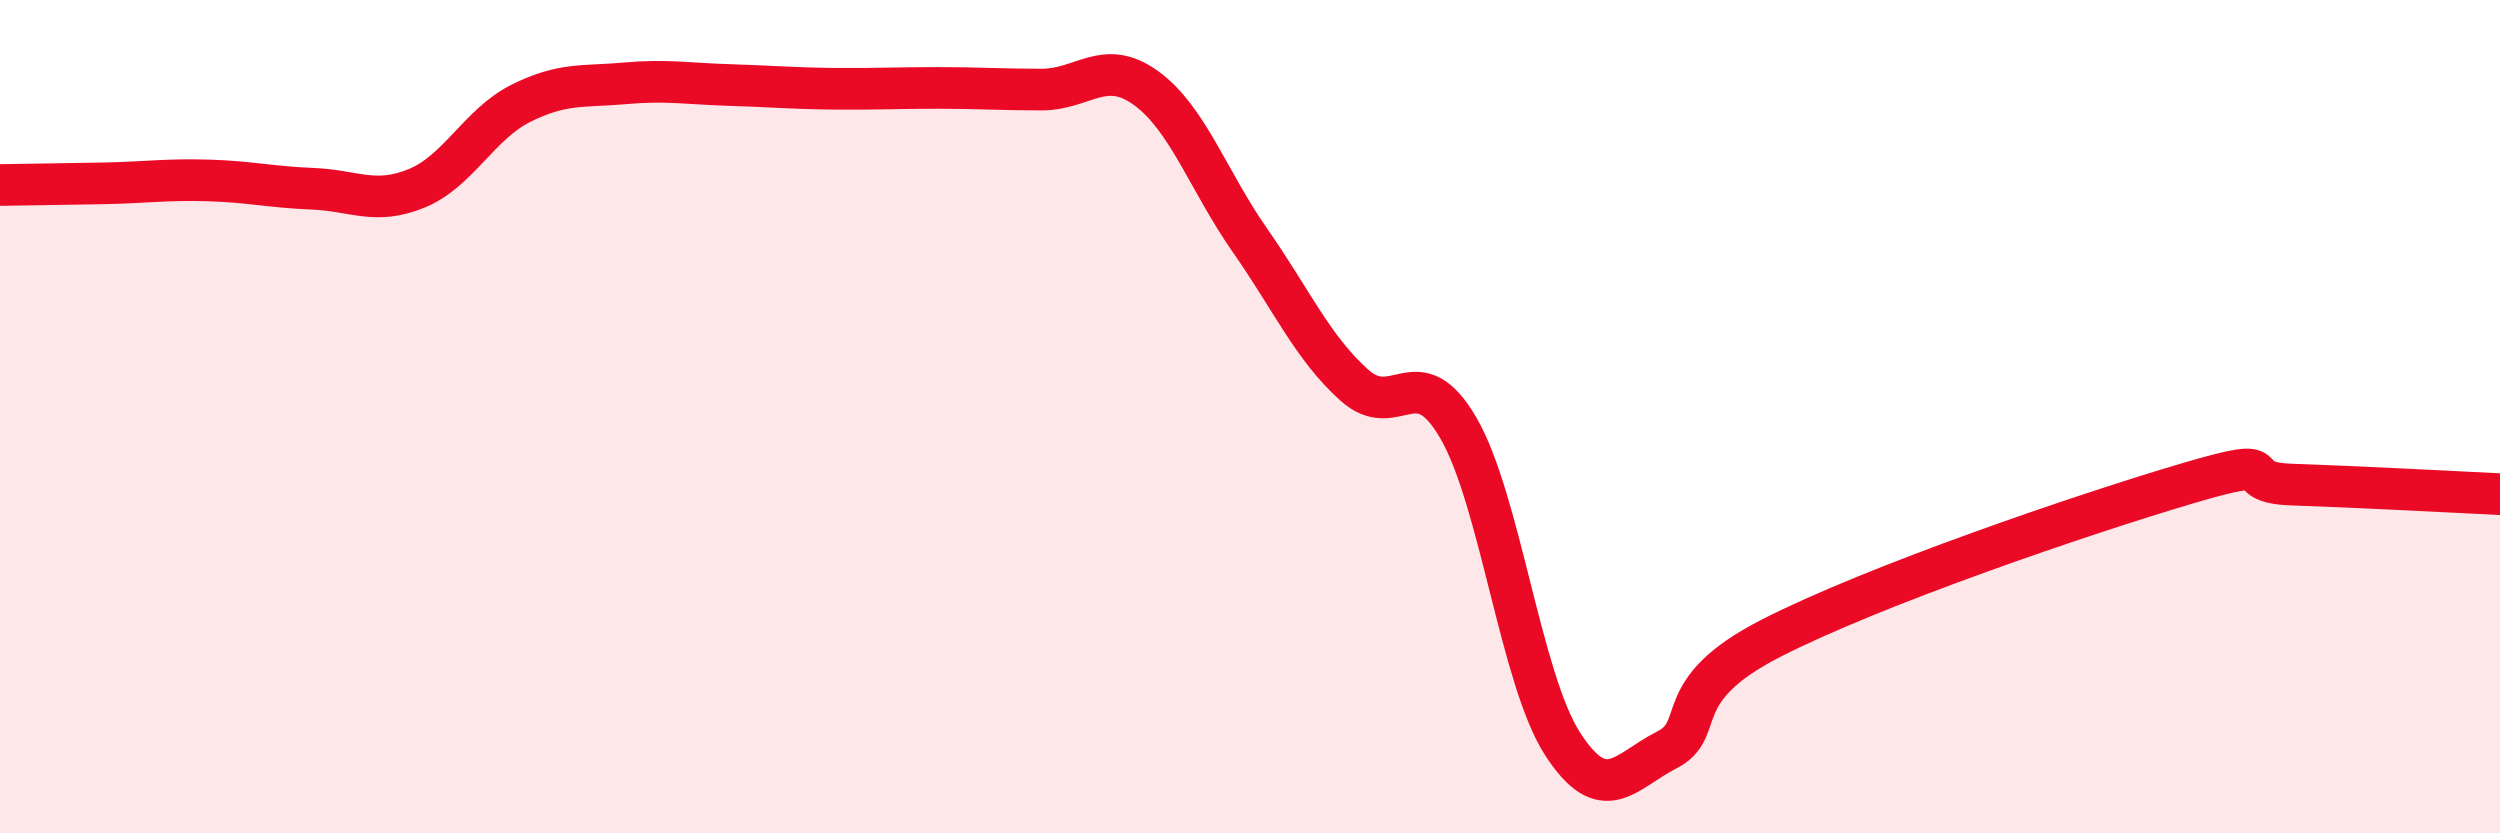 
    <svg width="60" height="20" viewBox="0 0 60 20" xmlns="http://www.w3.org/2000/svg">
      <path
        d="M 0,4.44 C 0.5,4.43 1.5,4.42 2.5,4.4 C 3.5,4.38 4,4.3 5,4.33 C 6,4.36 6.5,4.49 7.5,4.53 C 8.5,4.57 9,4.93 10,4.52 C 11,4.11 11.5,2.98 12.5,2.48 C 13.5,1.98 14,2.09 15,2 C 16,1.91 16.5,2.01 17.5,2.04 C 18.5,2.07 19,2.12 20,2.13 C 21,2.14 21.5,2.11 22.5,2.11 C 23.5,2.11 24,2.15 25,2.15 C 26,2.15 26.5,1.39 27.5,2.11 C 28.5,2.83 29,4.34 30,5.77 C 31,7.2 31.5,8.34 32.5,9.24 C 33.5,10.14 34,8.55 35,10.27 C 36,11.99 36.5,16.3 37.5,17.85 C 38.5,19.4 39,18.51 40,18 C 41,17.49 40,16.6 42.5,15.32 C 45,14.04 50,12.34 52.5,11.6 C 55,10.86 53.5,11.58 55,11.63 C 56.5,11.68 59,11.81 60,11.86L60 20L0 20Z"
        fill="#EB0A25"
        opacity="0.1"
        stroke-linecap="round"
        stroke-linejoin="round"
      />
      <path
        d="M 0,4.44 C 0.5,4.43 1.5,4.42 2.5,4.4 C 3.5,4.38 4,4.3 5,4.33 C 6,4.36 6.5,4.49 7.5,4.53 C 8.5,4.57 9,4.93 10,4.52 C 11,4.11 11.5,2.98 12.5,2.48 C 13.5,1.98 14,2.09 15,2 C 16,1.91 16.5,2.01 17.5,2.04 C 18.5,2.07 19,2.12 20,2.13 C 21,2.14 21.5,2.11 22.5,2.11 C 23.5,2.11 24,2.15 25,2.15 C 26,2.15 26.5,1.39 27.5,2.11 C 28.5,2.83 29,4.34 30,5.77 C 31,7.2 31.5,8.34 32.5,9.24 C 33.5,10.14 34,8.55 35,10.27 C 36,11.99 36.5,16.3 37.5,17.85 C 38.5,19.4 39,18.51 40,18 C 41,17.49 40,16.6 42.5,15.32 C 45,14.04 50,12.34 52.5,11.6 C 55,10.86 53.5,11.58 55,11.63 C 56.5,11.68 59,11.81 60,11.86"
        stroke="#EB0A25"
        stroke-width="1"
        fill="none"
        stroke-linecap="round"
        stroke-linejoin="round"
      />
    </svg>
  
